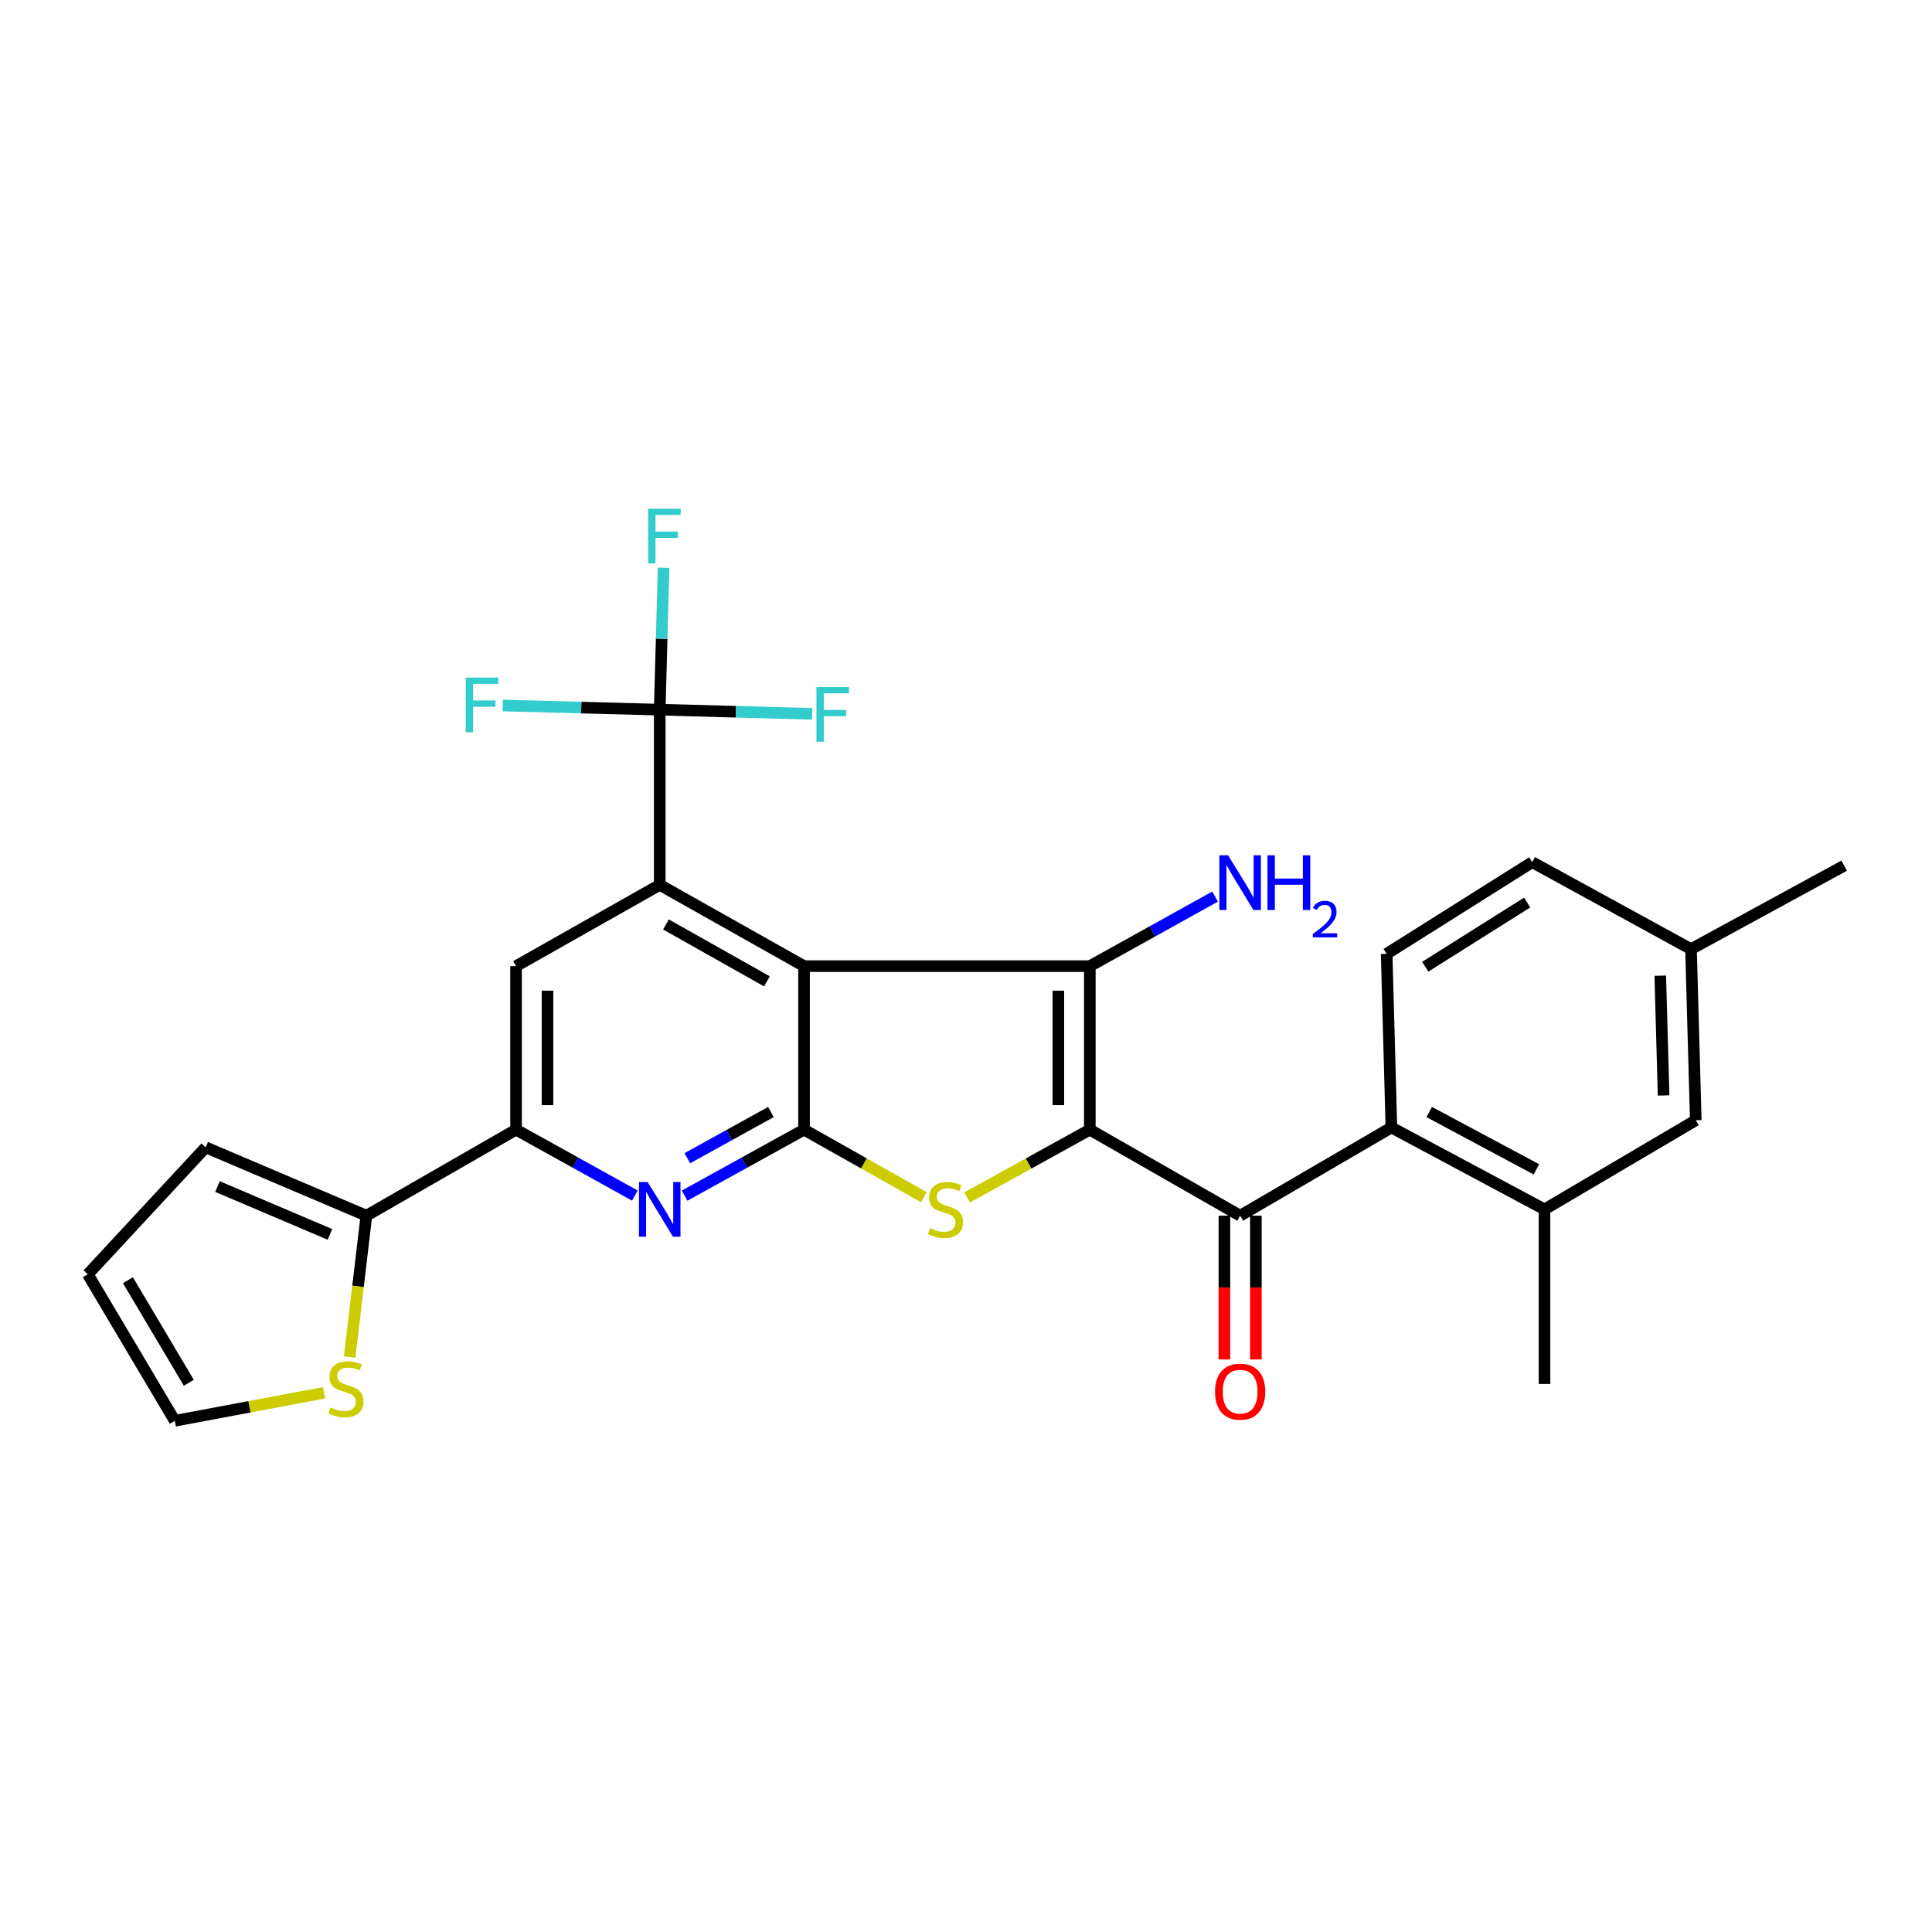 <?xml version='1.0' encoding='iso-8859-1'?>
<svg version='1.1' baseProfile='full'
              xmlns='http://www.w3.org/2000/svg'
                      xmlns:rdkit='http://www.rdkit.org/xml'
                      xmlns:xlink='http://www.w3.org/1999/xlink'
                  xml:space='preserve'
width='1000px' height='1000px' viewBox='0 0 1000 1000'>
<!-- END OF HEADER -->
<rect style='opacity:1.0;fill:#FFFFFF;stroke:none' width='1000' height='1000' x='0' y='0'> </rect>
<path class='bond-1' d='M 564.087,584.713 L 564.087,500.075' style='fill:none;fill-rule:evenodd;stroke:#000000;stroke-width:6px;stroke-linecap:butt;stroke-linejoin:miter;stroke-opacity:1' />
<path class='bond-1' d='M 547.798,572.017 L 547.798,512.77' style='fill:none;fill-rule:evenodd;stroke:#000000;stroke-width:6px;stroke-linecap:butt;stroke-linejoin:miter;stroke-opacity:1' />
<path class='bond-3' d='M 564.087,584.713 L 532.343,602.248' style='fill:none;fill-rule:evenodd;stroke:#000000;stroke-width:6px;stroke-linecap:butt;stroke-linejoin:miter;stroke-opacity:1' />
<path class='bond-3' d='M 532.343,602.248 L 500.599,619.783' style='fill:none;fill-rule:evenodd;stroke:#CCCC00;stroke-width:6px;stroke-linecap:butt;stroke-linejoin:miter;stroke-opacity:1' />
<path class='bond-5' d='M 564.087,584.713 L 641.893,629.244' style='fill:none;fill-rule:evenodd;stroke:#000000;stroke-width:6px;stroke-linecap:butt;stroke-linejoin:miter;stroke-opacity:1' />
<path class='bond-0' d='M 416.176,500.075 L 564.087,500.075' style='fill:none;fill-rule:evenodd;stroke:#000000;stroke-width:6px;stroke-linecap:butt;stroke-linejoin:miter;stroke-opacity:1' />
<path class='bond-4' d='M 416.176,500.075 L 341.475,457.996' style='fill:none;fill-rule:evenodd;stroke:#000000;stroke-width:6px;stroke-linecap:butt;stroke-linejoin:miter;stroke-opacity:1' />
<path class='bond-4' d='M 396.977,507.955 L 344.686,478.499' style='fill:none;fill-rule:evenodd;stroke:#000000;stroke-width:6px;stroke-linecap:butt;stroke-linejoin:miter;stroke-opacity:1' />
<path class='bond-28' d='M 416.176,500.075 L 416.176,584.713' style='fill:none;fill-rule:evenodd;stroke:#000000;stroke-width:6px;stroke-linecap:butt;stroke-linejoin:miter;stroke-opacity:1' />
<path class='bond-16' d='M 564.087,500.075 L 596.507,482.07' style='fill:none;fill-rule:evenodd;stroke:#000000;stroke-width:6px;stroke-linecap:butt;stroke-linejoin:miter;stroke-opacity:1' />
<path class='bond-16' d='M 596.507,482.07 L 628.928,464.065' style='fill:none;fill-rule:evenodd;stroke:#0000FF;stroke-width:6px;stroke-linecap:butt;stroke-linejoin:miter;stroke-opacity:1' />
<path class='bond-2' d='M 416.176,584.713 L 447.19,602.194' style='fill:none;fill-rule:evenodd;stroke:#000000;stroke-width:6px;stroke-linecap:butt;stroke-linejoin:miter;stroke-opacity:1' />
<path class='bond-2' d='M 447.19,602.194 L 478.204,619.675' style='fill:none;fill-rule:evenodd;stroke:#CCCC00;stroke-width:6px;stroke-linecap:butt;stroke-linejoin:miter;stroke-opacity:1' />
<path class='bond-6' d='M 416.176,584.713 L 385.262,601.789' style='fill:none;fill-rule:evenodd;stroke:#000000;stroke-width:6px;stroke-linecap:butt;stroke-linejoin:miter;stroke-opacity:1' />
<path class='bond-6' d='M 385.262,601.789 L 354.348,618.866' style='fill:none;fill-rule:evenodd;stroke:#0000FF;stroke-width:6px;stroke-linecap:butt;stroke-linejoin:miter;stroke-opacity:1' />
<path class='bond-6' d='M 399.026,575.578 L 377.386,587.531' style='fill:none;fill-rule:evenodd;stroke:#000000;stroke-width:6px;stroke-linecap:butt;stroke-linejoin:miter;stroke-opacity:1' />
<path class='bond-6' d='M 377.386,587.531 L 355.746,599.485' style='fill:none;fill-rule:evenodd;stroke:#0000FF;stroke-width:6px;stroke-linecap:butt;stroke-linejoin:miter;stroke-opacity:1' />
<path class='bond-7' d='M 341.475,457.996 L 341.475,367.322' style='fill:none;fill-rule:evenodd;stroke:#000000;stroke-width:6px;stroke-linecap:butt;stroke-linejoin:miter;stroke-opacity:1' />
<path class='bond-10' d='M 341.475,457.996 L 267.108,500.075' style='fill:none;fill-rule:evenodd;stroke:#000000;stroke-width:6px;stroke-linecap:butt;stroke-linejoin:miter;stroke-opacity:1' />
<path class='bond-9' d='M 641.893,629.244 L 720.187,583.581' style='fill:none;fill-rule:evenodd;stroke:#000000;stroke-width:6px;stroke-linecap:butt;stroke-linejoin:miter;stroke-opacity:1' />
<path class='bond-15' d='M 633.748,629.244 L 633.748,666.451' style='fill:none;fill-rule:evenodd;stroke:#000000;stroke-width:6px;stroke-linecap:butt;stroke-linejoin:miter;stroke-opacity:1' />
<path class='bond-15' d='M 633.748,666.451 L 633.748,703.658' style='fill:none;fill-rule:evenodd;stroke:#FF0000;stroke-width:6px;stroke-linecap:butt;stroke-linejoin:miter;stroke-opacity:1' />
<path class='bond-15' d='M 650.037,629.244 L 650.037,666.451' style='fill:none;fill-rule:evenodd;stroke:#000000;stroke-width:6px;stroke-linecap:butt;stroke-linejoin:miter;stroke-opacity:1' />
<path class='bond-15' d='M 650.037,666.451 L 650.037,703.658' style='fill:none;fill-rule:evenodd;stroke:#FF0000;stroke-width:6px;stroke-linecap:butt;stroke-linejoin:miter;stroke-opacity:1' />
<path class='bond-8' d='M 328.608,618.838 L 297.858,601.775' style='fill:none;fill-rule:evenodd;stroke:#0000FF;stroke-width:6px;stroke-linecap:butt;stroke-linejoin:miter;stroke-opacity:1' />
<path class='bond-8' d='M 297.858,601.775 L 267.108,584.713' style='fill:none;fill-rule:evenodd;stroke:#000000;stroke-width:6px;stroke-linecap:butt;stroke-linejoin:miter;stroke-opacity:1' />
<path class='bond-21' d='M 341.475,367.322 L 300.842,366.242' style='fill:none;fill-rule:evenodd;stroke:#000000;stroke-width:6px;stroke-linecap:butt;stroke-linejoin:miter;stroke-opacity:1' />
<path class='bond-21' d='M 300.842,366.242 L 260.209,365.163' style='fill:none;fill-rule:evenodd;stroke:#33CCCC;stroke-width:6px;stroke-linecap:butt;stroke-linejoin:miter;stroke-opacity:1' />
<path class='bond-22' d='M 341.475,367.322 L 380.912,368.402' style='fill:none;fill-rule:evenodd;stroke:#000000;stroke-width:6px;stroke-linecap:butt;stroke-linejoin:miter;stroke-opacity:1' />
<path class='bond-22' d='M 380.912,368.402 L 420.349,369.482' style='fill:none;fill-rule:evenodd;stroke:#33CCCC;stroke-width:6px;stroke-linecap:butt;stroke-linejoin:miter;stroke-opacity:1' />
<path class='bond-23' d='M 341.475,367.322 L 342.473,330.596' style='fill:none;fill-rule:evenodd;stroke:#000000;stroke-width:6px;stroke-linecap:butt;stroke-linejoin:miter;stroke-opacity:1' />
<path class='bond-23' d='M 342.473,330.596 L 343.472,293.87' style='fill:none;fill-rule:evenodd;stroke:#33CCCC;stroke-width:6px;stroke-linecap:butt;stroke-linejoin:miter;stroke-opacity:1' />
<path class='bond-11' d='M 267.108,584.713 L 189.637,629.244' style='fill:none;fill-rule:evenodd;stroke:#000000;stroke-width:6px;stroke-linecap:butt;stroke-linejoin:miter;stroke-opacity:1' />
<path class='bond-29' d='M 267.108,584.713 L 267.108,500.075' style='fill:none;fill-rule:evenodd;stroke:#000000;stroke-width:6px;stroke-linecap:butt;stroke-linejoin:miter;stroke-opacity:1' />
<path class='bond-29' d='M 283.396,572.017 L 283.396,512.77' style='fill:none;fill-rule:evenodd;stroke:#000000;stroke-width:6px;stroke-linecap:butt;stroke-linejoin:miter;stroke-opacity:1' />
<path class='bond-12' d='M 720.187,583.581 L 799.441,625.977' style='fill:none;fill-rule:evenodd;stroke:#000000;stroke-width:6px;stroke-linecap:butt;stroke-linejoin:miter;stroke-opacity:1' />
<path class='bond-12' d='M 739.758,575.578 L 795.236,605.255' style='fill:none;fill-rule:evenodd;stroke:#000000;stroke-width:6px;stroke-linecap:butt;stroke-linejoin:miter;stroke-opacity:1' />
<path class='bond-14' d='M 720.187,583.581 L 717.726,493.713' style='fill:none;fill-rule:evenodd;stroke:#000000;stroke-width:6px;stroke-linecap:butt;stroke-linejoin:miter;stroke-opacity:1' />
<path class='bond-13' d='M 189.637,629.244 L 185.307,665.824' style='fill:none;fill-rule:evenodd;stroke:#000000;stroke-width:6px;stroke-linecap:butt;stroke-linejoin:miter;stroke-opacity:1' />
<path class='bond-13' d='M 185.307,665.824 L 180.978,702.404' style='fill:none;fill-rule:evenodd;stroke:#CCCC00;stroke-width:6px;stroke-linecap:butt;stroke-linejoin:miter;stroke-opacity:1' />
<path class='bond-17' d='M 189.637,629.244 L 106.465,593.861' style='fill:none;fill-rule:evenodd;stroke:#000000;stroke-width:6px;stroke-linecap:butt;stroke-linejoin:miter;stroke-opacity:1' />
<path class='bond-17' d='M 170.785,638.926 L 112.564,614.158' style='fill:none;fill-rule:evenodd;stroke:#000000;stroke-width:6px;stroke-linecap:butt;stroke-linejoin:miter;stroke-opacity:1' />
<path class='bond-18' d='M 799.441,625.977 L 877.726,579.835' style='fill:none;fill-rule:evenodd;stroke:#000000;stroke-width:6px;stroke-linecap:butt;stroke-linejoin:miter;stroke-opacity:1' />
<path class='bond-26' d='M 799.441,625.977 L 799.441,716.334' style='fill:none;fill-rule:evenodd;stroke:#000000;stroke-width:6px;stroke-linecap:butt;stroke-linejoin:miter;stroke-opacity:1' />
<path class='bond-19' d='M 167.707,720.906 L 129.091,728.158' style='fill:none;fill-rule:evenodd;stroke:#CCCC00;stroke-width:6px;stroke-linecap:butt;stroke-linejoin:miter;stroke-opacity:1' />
<path class='bond-19' d='M 129.091,728.158 L 90.475,735.41' style='fill:none;fill-rule:evenodd;stroke:#000000;stroke-width:6px;stroke-linecap:butt;stroke-linejoin:miter;stroke-opacity:1' />
<path class='bond-24' d='M 717.726,493.713 L 793.079,446.25' style='fill:none;fill-rule:evenodd;stroke:#000000;stroke-width:6px;stroke-linecap:butt;stroke-linejoin:miter;stroke-opacity:1' />
<path class='bond-24' d='M 737.71,500.376 L 790.457,467.152' style='fill:none;fill-rule:evenodd;stroke:#000000;stroke-width:6px;stroke-linecap:butt;stroke-linejoin:miter;stroke-opacity:1' />
<path class='bond-20' d='M 106.465,593.861 L 45.455,659.577' style='fill:none;fill-rule:evenodd;stroke:#000000;stroke-width:6px;stroke-linecap:butt;stroke-linejoin:miter;stroke-opacity:1' />
<path class='bond-30' d='M 877.726,579.835 L 875.265,491.27' style='fill:none;fill-rule:evenodd;stroke:#000000;stroke-width:6px;stroke-linecap:butt;stroke-linejoin:miter;stroke-opacity:1' />
<path class='bond-30' d='M 861.074,567.003 L 859.351,505.007' style='fill:none;fill-rule:evenodd;stroke:#000000;stroke-width:6px;stroke-linecap:butt;stroke-linejoin:miter;stroke-opacity:1' />
<path class='bond-31' d='M 90.475,735.41 L 45.455,659.577' style='fill:none;fill-rule:evenodd;stroke:#000000;stroke-width:6px;stroke-linecap:butt;stroke-linejoin:miter;stroke-opacity:1' />
<path class='bond-31' d='M 97.728,715.72 L 66.214,662.637' style='fill:none;fill-rule:evenodd;stroke:#000000;stroke-width:6px;stroke-linecap:butt;stroke-linejoin:miter;stroke-opacity:1' />
<path class='bond-25' d='M 793.079,446.25 L 875.265,491.27' style='fill:none;fill-rule:evenodd;stroke:#000000;stroke-width:6px;stroke-linecap:butt;stroke-linejoin:miter;stroke-opacity:1' />
<path class='bond-27' d='M 875.265,491.27 L 954.545,448.059' style='fill:none;fill-rule:evenodd;stroke:#000000;stroke-width:6px;stroke-linecap:butt;stroke-linejoin:miter;stroke-opacity:1' />
<path  class='atom-4' d='M 481.385 635.697
Q 481.705 635.817, 483.025 636.377
Q 484.345 636.937, 485.785 637.297
Q 487.265 637.617, 488.705 637.617
Q 491.385 637.617, 492.945 636.337
Q 494.505 635.017, 494.505 632.737
Q 494.505 631.177, 493.705 630.217
Q 492.945 629.257, 491.745 628.737
Q 490.545 628.217, 488.545 627.617
Q 486.025 626.857, 484.505 626.137
Q 483.025 625.417, 481.945 623.897
Q 480.905 622.377, 480.905 619.817
Q 480.905 616.257, 483.305 614.057
Q 485.745 611.857, 490.545 611.857
Q 493.825 611.857, 497.545 613.417
L 496.625 616.497
Q 493.225 615.097, 490.665 615.097
Q 487.905 615.097, 486.385 616.257
Q 484.865 617.377, 484.905 619.337
Q 484.905 620.857, 485.665 621.777
Q 486.465 622.697, 487.585 623.217
Q 488.745 623.737, 490.665 624.337
Q 493.225 625.137, 494.745 625.937
Q 496.265 626.737, 497.345 628.377
Q 498.465 629.977, 498.465 632.737
Q 498.465 636.657, 495.825 638.777
Q 493.225 640.857, 488.865 640.857
Q 486.345 640.857, 484.425 640.297
Q 482.545 639.777, 480.305 638.857
L 481.385 635.697
' fill='#CCCC00'/>
<path  class='atom-7' d='M 335.215 611.817
L 344.495 626.817
Q 345.415 628.297, 346.895 630.977
Q 348.375 633.657, 348.455 633.817
L 348.455 611.817
L 352.215 611.817
L 352.215 640.137
L 348.335 640.137
L 338.375 623.737
Q 337.215 621.817, 335.975 619.617
Q 334.775 617.417, 334.415 616.737
L 334.415 640.137
L 330.735 640.137
L 330.735 611.817
L 335.215 611.817
' fill='#0000FF'/>
<path  class='atom-14' d='M 171.04 728.498
Q 171.36 728.618, 172.68 729.178
Q 174 729.738, 175.44 730.098
Q 176.92 730.418, 178.36 730.418
Q 181.04 730.418, 182.6 729.138
Q 184.16 727.818, 184.16 725.538
Q 184.16 723.978, 183.36 723.018
Q 182.6 722.058, 181.4 721.538
Q 180.2 721.018, 178.2 720.418
Q 175.68 719.658, 174.16 718.938
Q 172.68 718.218, 171.6 716.698
Q 170.56 715.178, 170.56 712.618
Q 170.56 709.058, 172.96 706.858
Q 175.4 704.658, 180.2 704.658
Q 183.48 704.658, 187.2 706.218
L 186.28 709.298
Q 182.88 707.898, 180.32 707.898
Q 177.56 707.898, 176.04 709.058
Q 174.52 710.178, 174.56 712.138
Q 174.56 713.658, 175.32 714.578
Q 176.12 715.498, 177.24 716.018
Q 178.4 716.538, 180.32 717.138
Q 182.88 717.938, 184.4 718.738
Q 185.92 719.538, 187 721.178
Q 188.12 722.778, 188.12 725.538
Q 188.12 729.458, 185.48 731.578
Q 182.88 733.658, 178.52 733.658
Q 176 733.658, 174.08 733.098
Q 172.2 732.578, 169.96 731.658
L 171.04 728.498
' fill='#CCCC00'/>
<path  class='atom-16' d='M 628.893 720.333
Q 628.893 713.533, 632.253 709.733
Q 635.613 705.933, 641.893 705.933
Q 648.173 705.933, 651.533 709.733
Q 654.893 713.533, 654.893 720.333
Q 654.893 727.213, 651.493 731.133
Q 648.093 735.013, 641.893 735.013
Q 635.653 735.013, 632.253 731.133
Q 628.893 727.253, 628.893 720.333
M 641.893 731.813
Q 646.213 731.813, 648.533 728.933
Q 650.893 726.013, 650.893 720.333
Q 650.893 714.773, 648.533 711.973
Q 646.213 709.133, 641.893 709.133
Q 637.573 709.133, 635.213 711.933
Q 632.893 714.733, 632.893 720.333
Q 632.893 726.053, 635.213 728.933
Q 637.573 731.813, 641.893 731.813
' fill='#FF0000'/>
<path  class='atom-17' d='M 635.633 442.704
L 644.913 457.704
Q 645.833 459.184, 647.313 461.864
Q 648.793 464.544, 648.873 464.704
L 648.873 442.704
L 652.633 442.704
L 652.633 471.024
L 648.753 471.024
L 638.793 454.624
Q 637.633 452.704, 636.393 450.504
Q 635.193 448.304, 634.833 447.624
L 634.833 471.024
L 631.153 471.024
L 631.153 442.704
L 635.633 442.704
' fill='#0000FF'/>
<path  class='atom-17' d='M 656.033 442.704
L 659.873 442.704
L 659.873 454.744
L 674.353 454.744
L 674.353 442.704
L 678.193 442.704
L 678.193 471.024
L 674.353 471.024
L 674.353 457.944
L 659.873 457.944
L 659.873 471.024
L 656.033 471.024
L 656.033 442.704
' fill='#0000FF'/>
<path  class='atom-17' d='M 679.566 470.031
Q 680.252 468.262, 681.889 467.285
Q 683.526 466.282, 685.796 466.282
Q 688.621 466.282, 690.205 467.813
Q 691.789 469.344, 691.789 472.064
Q 691.789 474.836, 689.73 477.423
Q 687.697 480.01, 683.473 483.072
L 692.106 483.072
L 692.106 485.184
L 679.513 485.184
L 679.513 483.416
Q 682.998 480.934, 685.057 479.086
Q 687.142 477.238, 688.146 475.575
Q 689.149 473.912, 689.149 472.196
Q 689.149 470.4, 688.251 469.397
Q 687.354 468.394, 685.796 468.394
Q 684.291 468.394, 683.288 469.001
Q 682.285 469.608, 681.572 470.955
L 679.566 470.031
' fill='#0000FF'/>
<path  class='atom-22' d='M 241.069 350.718
L 257.909 350.718
L 257.909 353.958
L 244.869 353.958
L 244.869 362.558
L 256.469 362.558
L 256.469 365.838
L 244.869 365.838
L 244.869 379.038
L 241.069 379.038
L 241.069 350.718
' fill='#33CCCC'/>
<path  class='atom-23' d='M 422.588 355.614
L 439.428 355.614
L 439.428 358.854
L 426.388 358.854
L 426.388 367.454
L 437.988 367.454
L 437.988 370.734
L 426.388 370.734
L 426.388 383.934
L 422.588 383.934
L 422.588 355.614
' fill='#33CCCC'/>
<path  class='atom-24' d='M 335.498 263.302
L 352.338 263.302
L 352.338 266.542
L 339.298 266.542
L 339.298 275.142
L 350.898 275.142
L 350.898 278.422
L 339.298 278.422
L 339.298 291.622
L 335.498 291.622
L 335.498 263.302
' fill='#33CCCC'/>
</svg>
